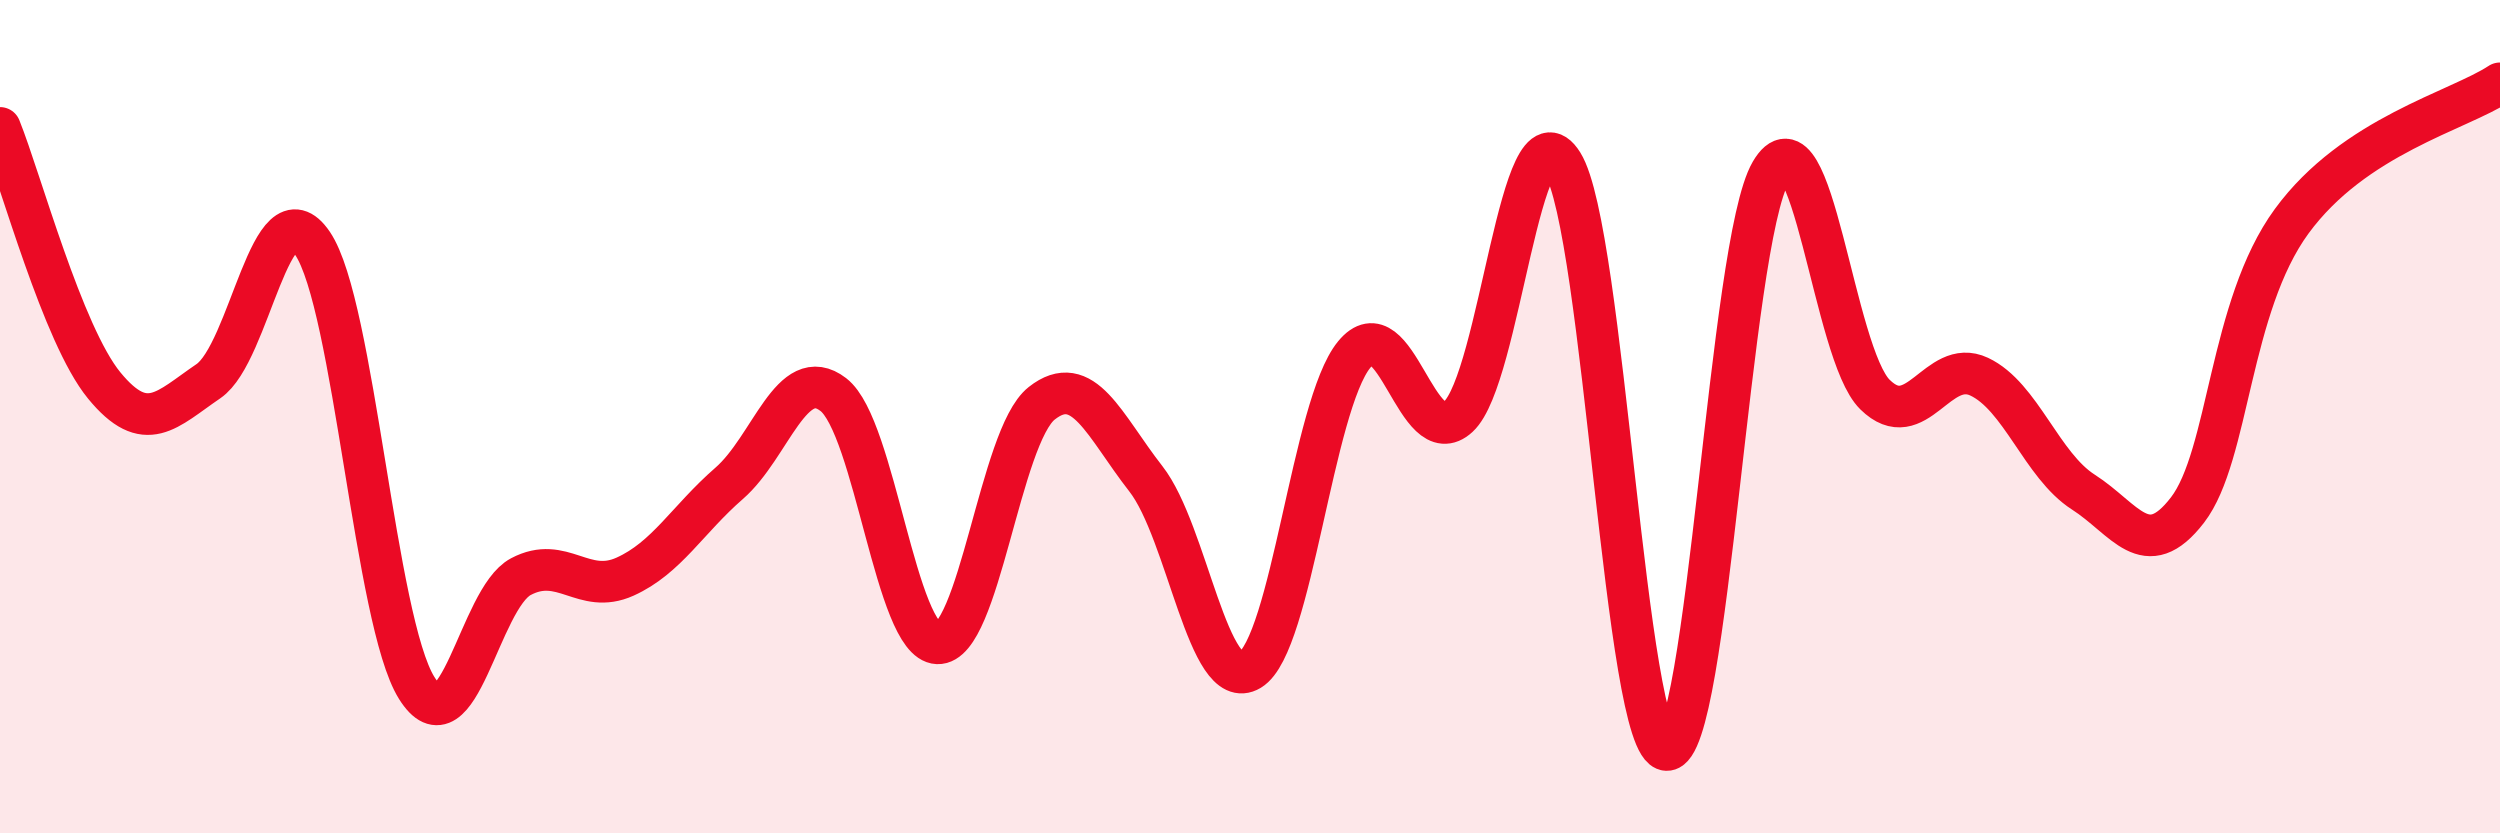 
    <svg width="60" height="20" viewBox="0 0 60 20" xmlns="http://www.w3.org/2000/svg">
      <path
        d="M 0,3.07 C 0.5,4.31 1.5,8.03 2.5,9.25 C 3.5,10.47 4,9.83 5,9.15 C 6,8.47 6.5,4.37 7.5,5.84 C 8.5,7.31 9,14.91 10,16.51 C 11,18.11 11.5,14.37 12.5,13.84 C 13.5,13.31 14,14.29 15,13.84 C 16,13.39 16.5,12.47 17.5,11.6 C 18.5,10.73 19,8.7 20,9.47 C 21,10.24 21.5,15.4 22.5,15.44 C 23.5,15.48 24,10.47 25,9.68 C 26,8.89 26.5,10.21 27.5,11.49 C 28.5,12.77 29,16.68 30,16.08 C 31,15.48 31.5,9.73 32.5,8.51 C 33.5,7.29 34,10.92 35,10 C 36,9.08 36.5,2.32 37.5,3.92 C 38.5,5.52 39,17.96 40,18 C 41,18.04 41.5,5.84 42.5,4.13 C 43.5,2.42 44,8.49 45,9.47 C 46,10.45 46.5,8.57 47.5,9.04 C 48.5,9.51 49,11.17 50,11.81 C 51,12.45 51.5,13.54 52.5,12.24 C 53.5,10.94 53.5,7.36 55,5.31 C 56.5,3.26 59,2.66 60,2L60 20L0 20Z"
        fill="#EB0A25"
        opacity="0.1"
        stroke-linecap="round"
        stroke-linejoin="round"
      />
      <path
        d="M 0,3.07 C 0.5,4.31 1.5,8.03 2.5,9.25 C 3.5,10.47 4,9.83 5,9.15 C 6,8.47 6.5,4.37 7.5,5.84 C 8.5,7.31 9,14.91 10,16.51 C 11,18.11 11.5,14.37 12.5,13.84 C 13.5,13.31 14,14.29 15,13.84 C 16,13.39 16.5,12.47 17.5,11.6 C 18.5,10.73 19,8.7 20,9.47 C 21,10.24 21.5,15.4 22.5,15.44 C 23.5,15.48 24,10.47 25,9.68 C 26,8.89 26.5,10.21 27.5,11.49 C 28.5,12.77 29,16.68 30,16.08 C 31,15.48 31.5,9.73 32.5,8.51 C 33.5,7.29 34,10.92 35,10 C 36,9.08 36.5,2.32 37.5,3.92 C 38.5,5.52 39,17.96 40,18 C 41,18.04 41.5,5.84 42.5,4.13 C 43.5,2.42 44,8.49 45,9.47 C 46,10.45 46.5,8.57 47.5,9.04 C 48.5,9.51 49,11.17 50,11.81 C 51,12.45 51.5,13.54 52.5,12.24 C 53.5,10.94 53.5,7.36 55,5.31 C 56.5,3.26 59,2.66 60,2"
        stroke="#EB0A25"
        stroke-width="1"
        fill="none"
        stroke-linecap="round"
        stroke-linejoin="round"
      />
    </svg>
  